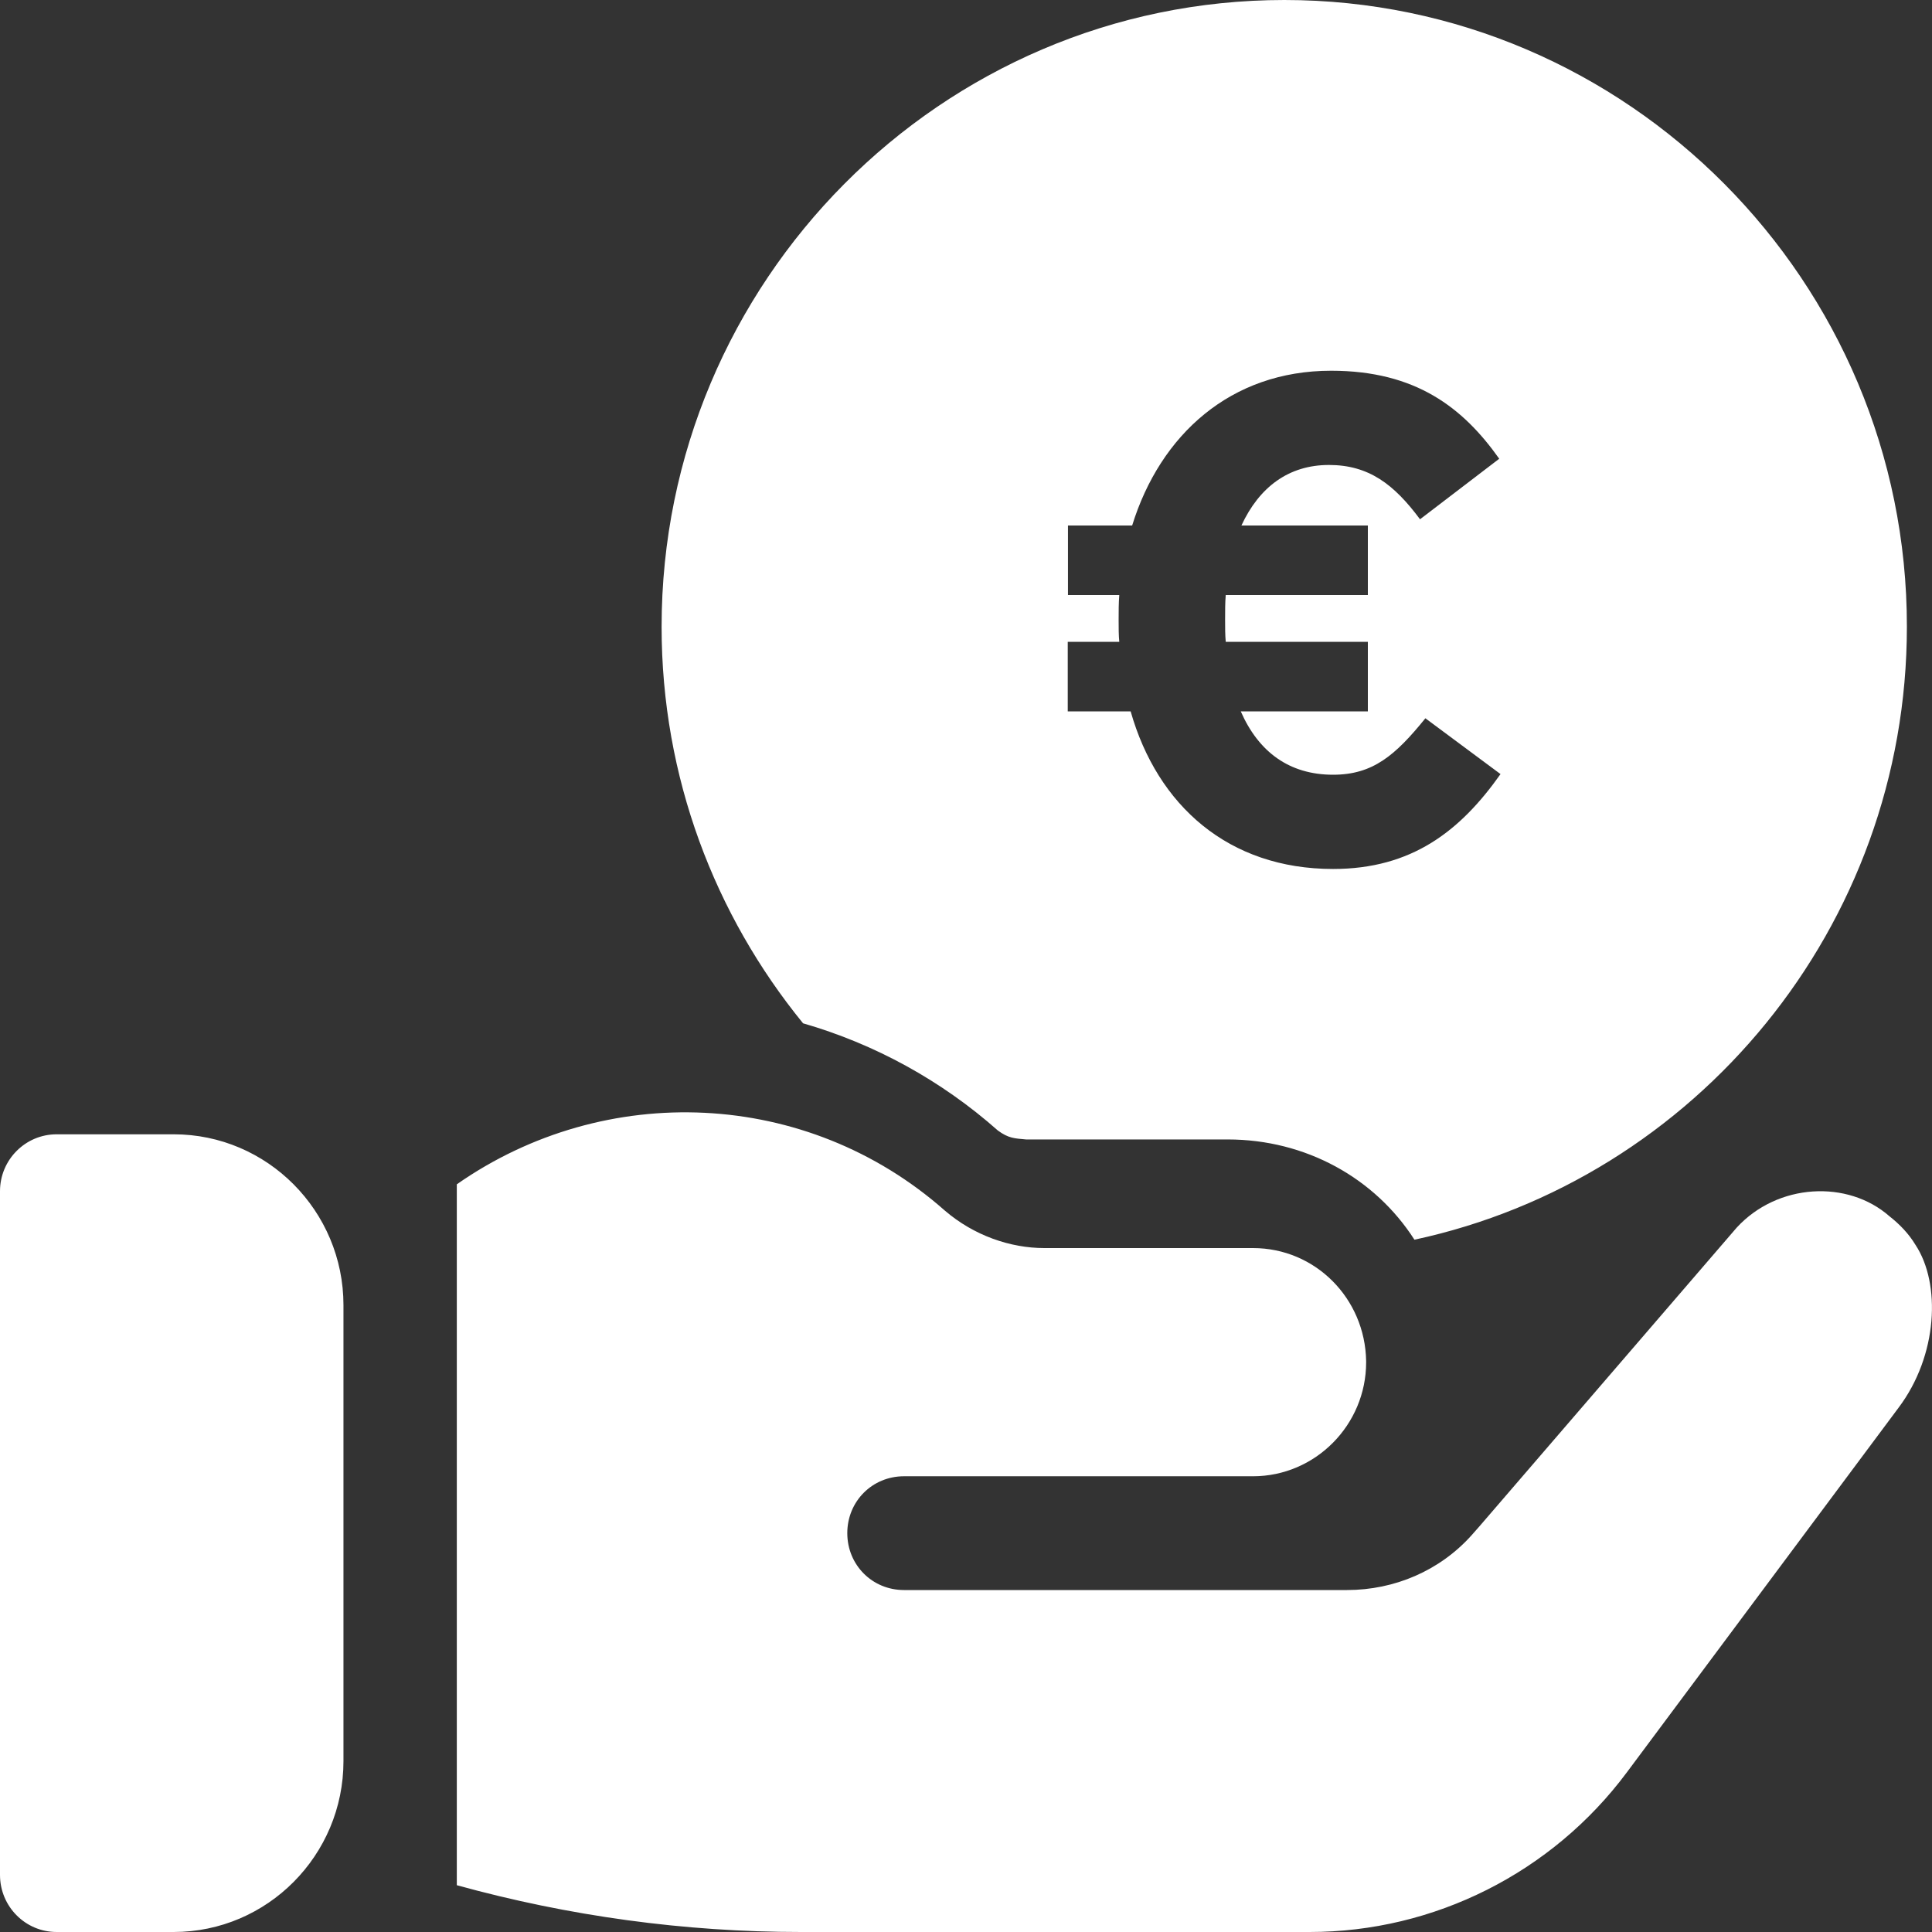 <?xml version="1.0" encoding="utf-8"?>
<!-- Generator: Adobe Illustrator 21.0.0, SVG Export Plug-In . SVG Version: 6.00 Build 0)  -->
<svg version="1.1" id="Слой_1" xmlns="http://www.w3.org/2000/svg" xmlns:xlink="http://www.w3.org/1999/xlink" x="0px" y="0px"
	 viewBox="0 0 90 90" style="enable-background:new 0 0 90 90;" xml:space="preserve">
<rect x="0" y="0" width="90" height="90" fill="#333333" stroke="none"/>
<style type="text/css">
	.st0{fill:#FFFFFF;}
</style>
<g>
	<g>
		<path class="st0" d="M8.09,52.84H2.64C1.18,52.84,0,54.03,0,55.49v31.85C0,88.81,1.18,90,2.64,90h5.45c4.36,0,7.91-3.57,7.91-7.96
			V60.8C16,56.41,12.45,52.84,8.09,52.84z M46.48,52.66c0.5,0.37,0.78,0.37,1.32,0.42h9.39c3.64,0,6.86,1.8,8.7,4.67
			c13.08-2.81,22.94-14.55,22.94-28.56C88.84,13.11,75.81,0,59.83,0C43.85,0,30.82,13.11,30.82,29.2c0,7.01,2.48,13.43,6.59,18.47
			C40.74,48.63,43.85,50.33,46.48,52.66z M49.75,29.9h2.39c-0.03-0.32-0.03-0.64-0.03-1.03c0-0.38,0-0.77,0.03-1.15h-2.39v-3.24
			h2.99c1.31-4.23,4.59-7.21,9.27-7.21c3.95,0,6.15,1.73,7.83,4.1l-3.69,2.82c-1.21-1.63-2.39-2.53-4.24-2.53
			c-1.88,0-3.25,1.03-4.08,2.82h5.89v3.24h-6.62c-0.03,0.35-0.03,0.71-0.03,1.15c0,0.35,0,0.71,0.03,1.03h6.62v3.24h-5.92
			c0.83,1.89,2.26,2.95,4.3,2.95c1.85,0,2.9-0.9,4.3-2.63l3.5,2.6c-1.88,2.66-4.14,4.42-7.8,4.42c-4.87,0-8.18-2.95-9.43-7.34h-2.93
			V29.9z M89.23,57.99c-0.32-0.53-0.74-0.96-1.21-1.33c-1.94-1.71-5.21-1.55-7.12,0.53L68.92,71.1l-0.37,0.42
			c-1.48,1.65-3.59,2.55-5.8,2.55H42.11c-1.48,0-2.64-1.17-2.64-2.65s1.16-2.65,2.64-2.65h16.26c2.9,0,5.27-2.39,5.27-5.31V63.4
			c-0.05-2.92-2.37-5.26-5.27-5.26h-9.72c-1.58,0-3.28-0.58-4.64-1.75c-6.43-5.68-15.82-6.05-22.73-1.22v32.65
			C26.5,89.26,31.88,90,37.31,90h23.7c5.8,0,11.29-2.76,14.77-7.43l12.66-16.99C90.28,63.14,90.42,59.79,89.23,57.99z"/>
	</g>
</g>
</svg>

